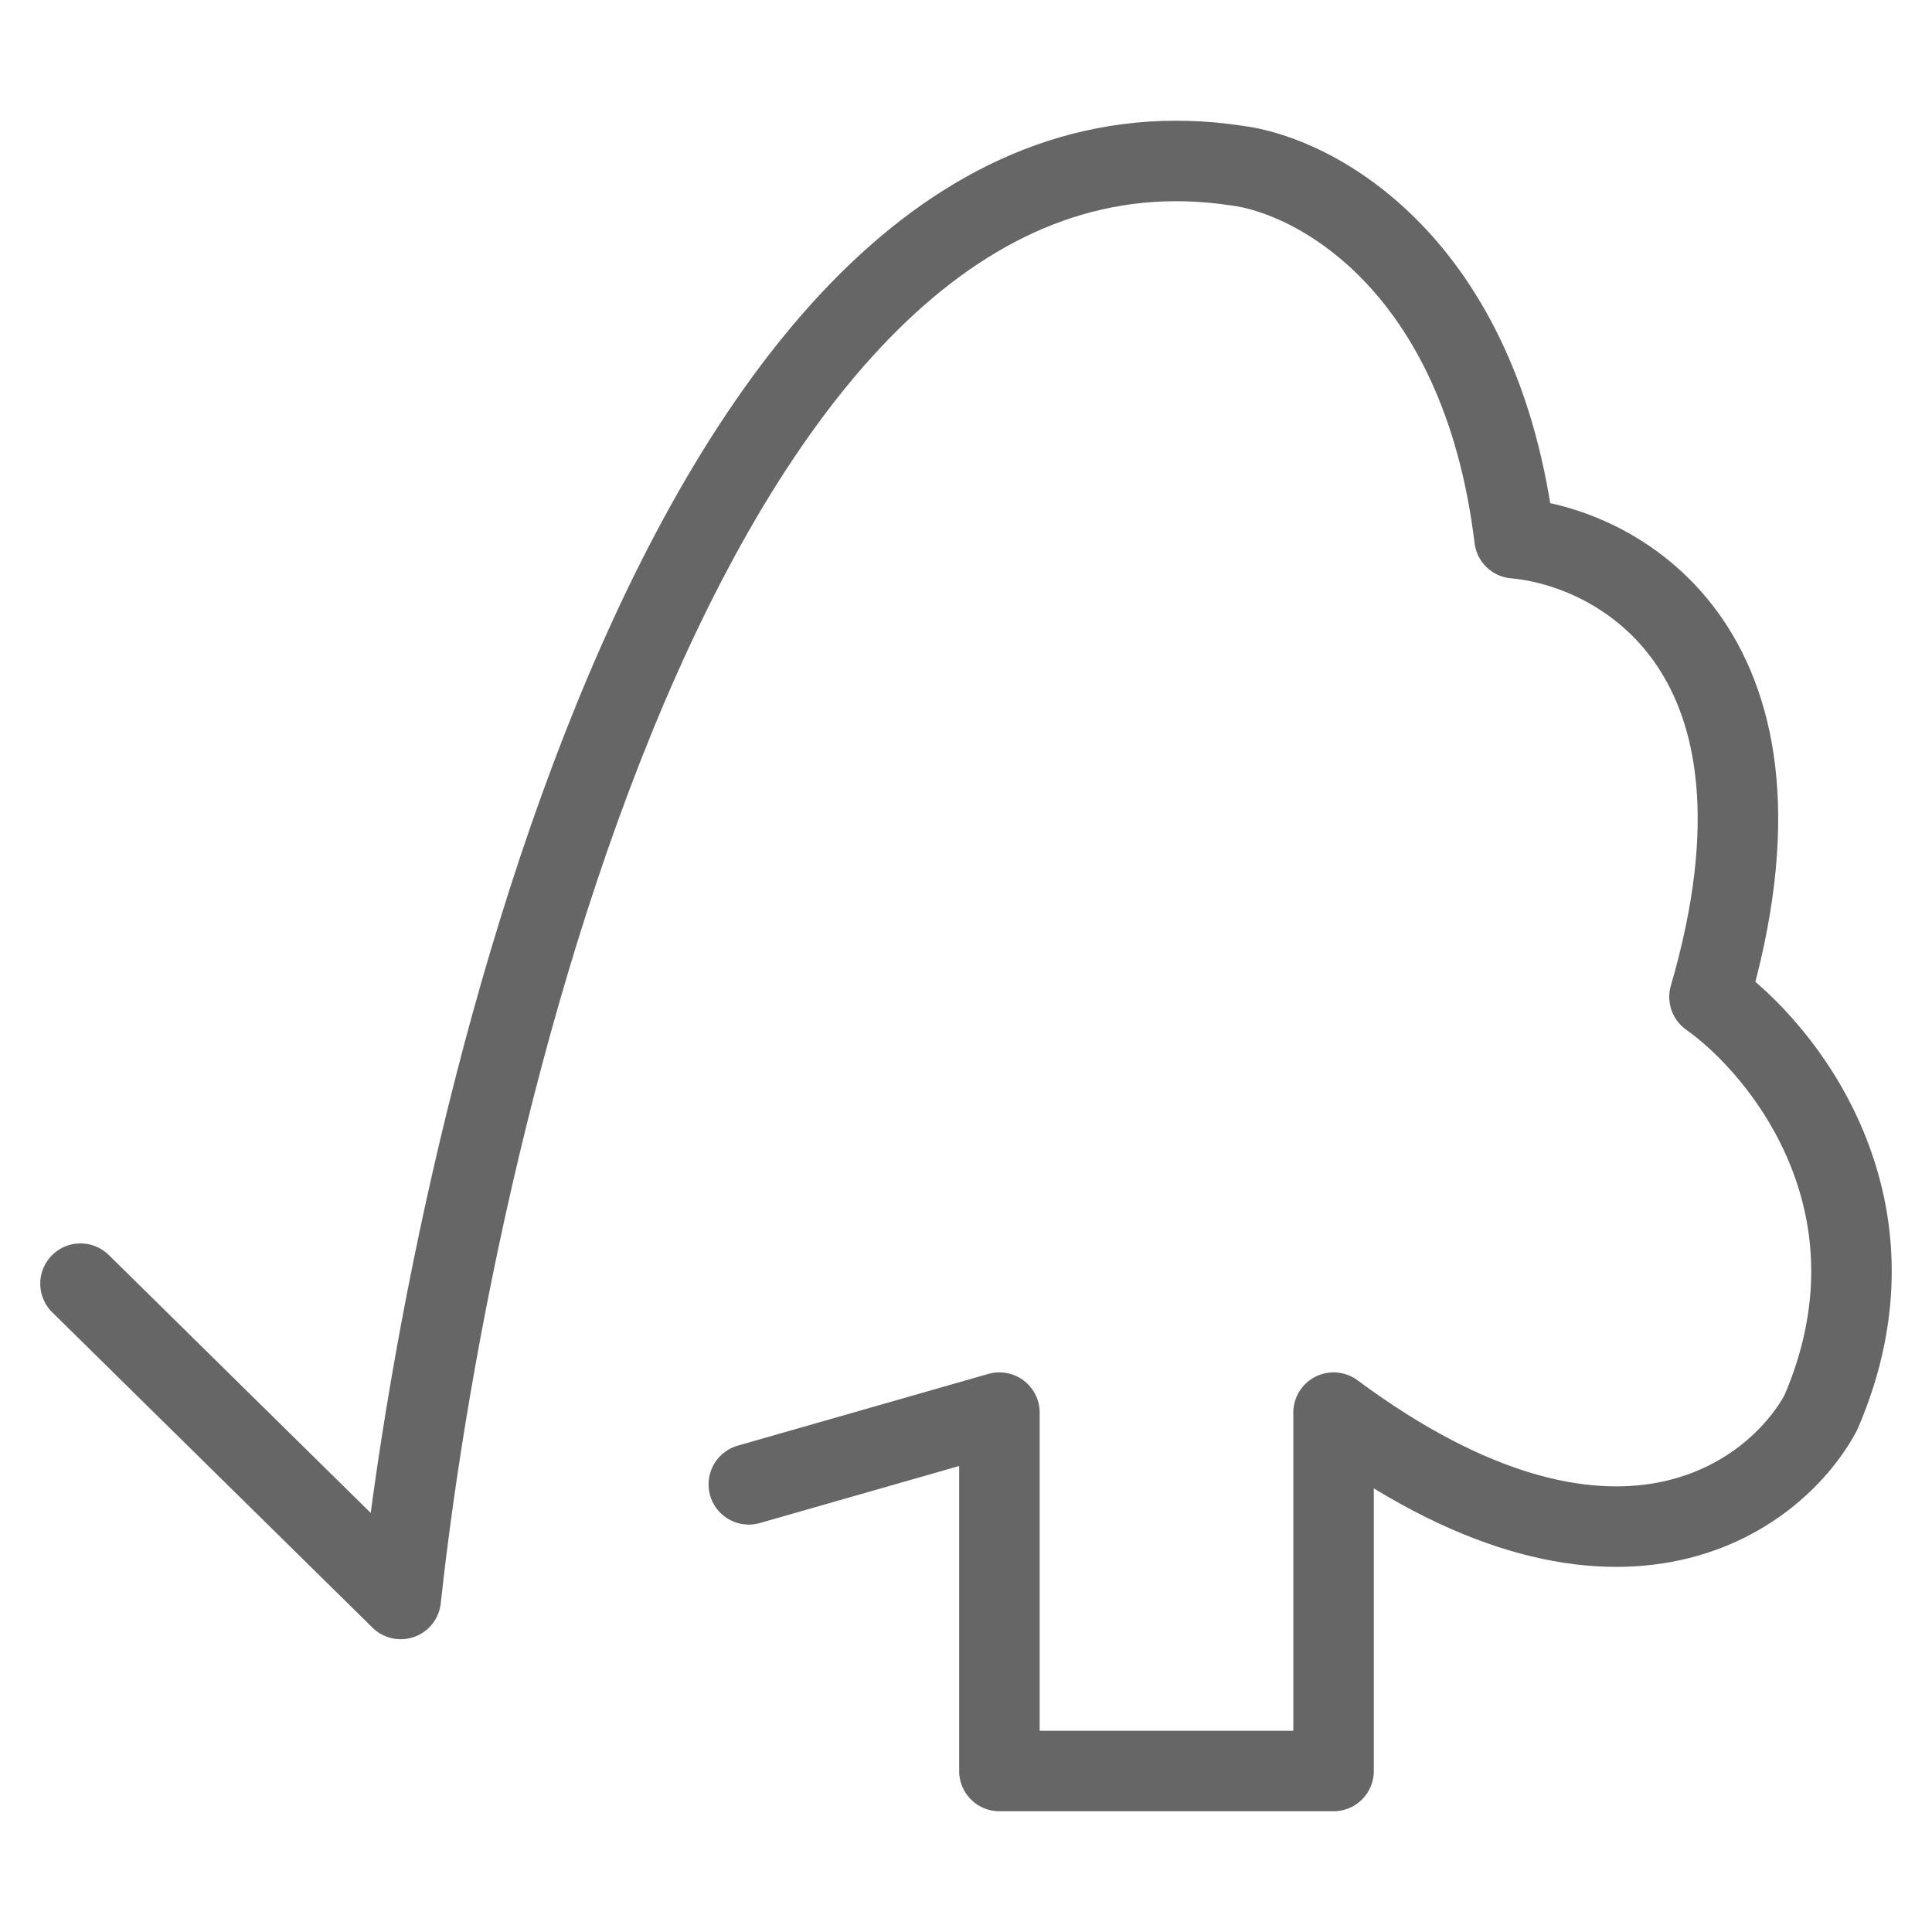 <?xml version="1.0" encoding="UTF-8"?> <svg xmlns="http://www.w3.org/2000/svg" width="24" height="24" viewBox="0 0 24 24" fill="none"><path d="M1 15.946L4.978 19.863C5.67 13.512 8.714 1.059 15.355 2.056C16.335 2.175 18.399 3.267 18.814 6.686C20.14 6.805 22.481 8.111 21.236 12.384C22.158 13.037 23.726 14.984 22.619 17.548C22.043 18.617 20.025 20.113 16.566 17.548V22H12.415V17.548L9.302 18.439" stroke="#666666" stroke-linecap="round" stroke-linejoin="round"></path></svg> 